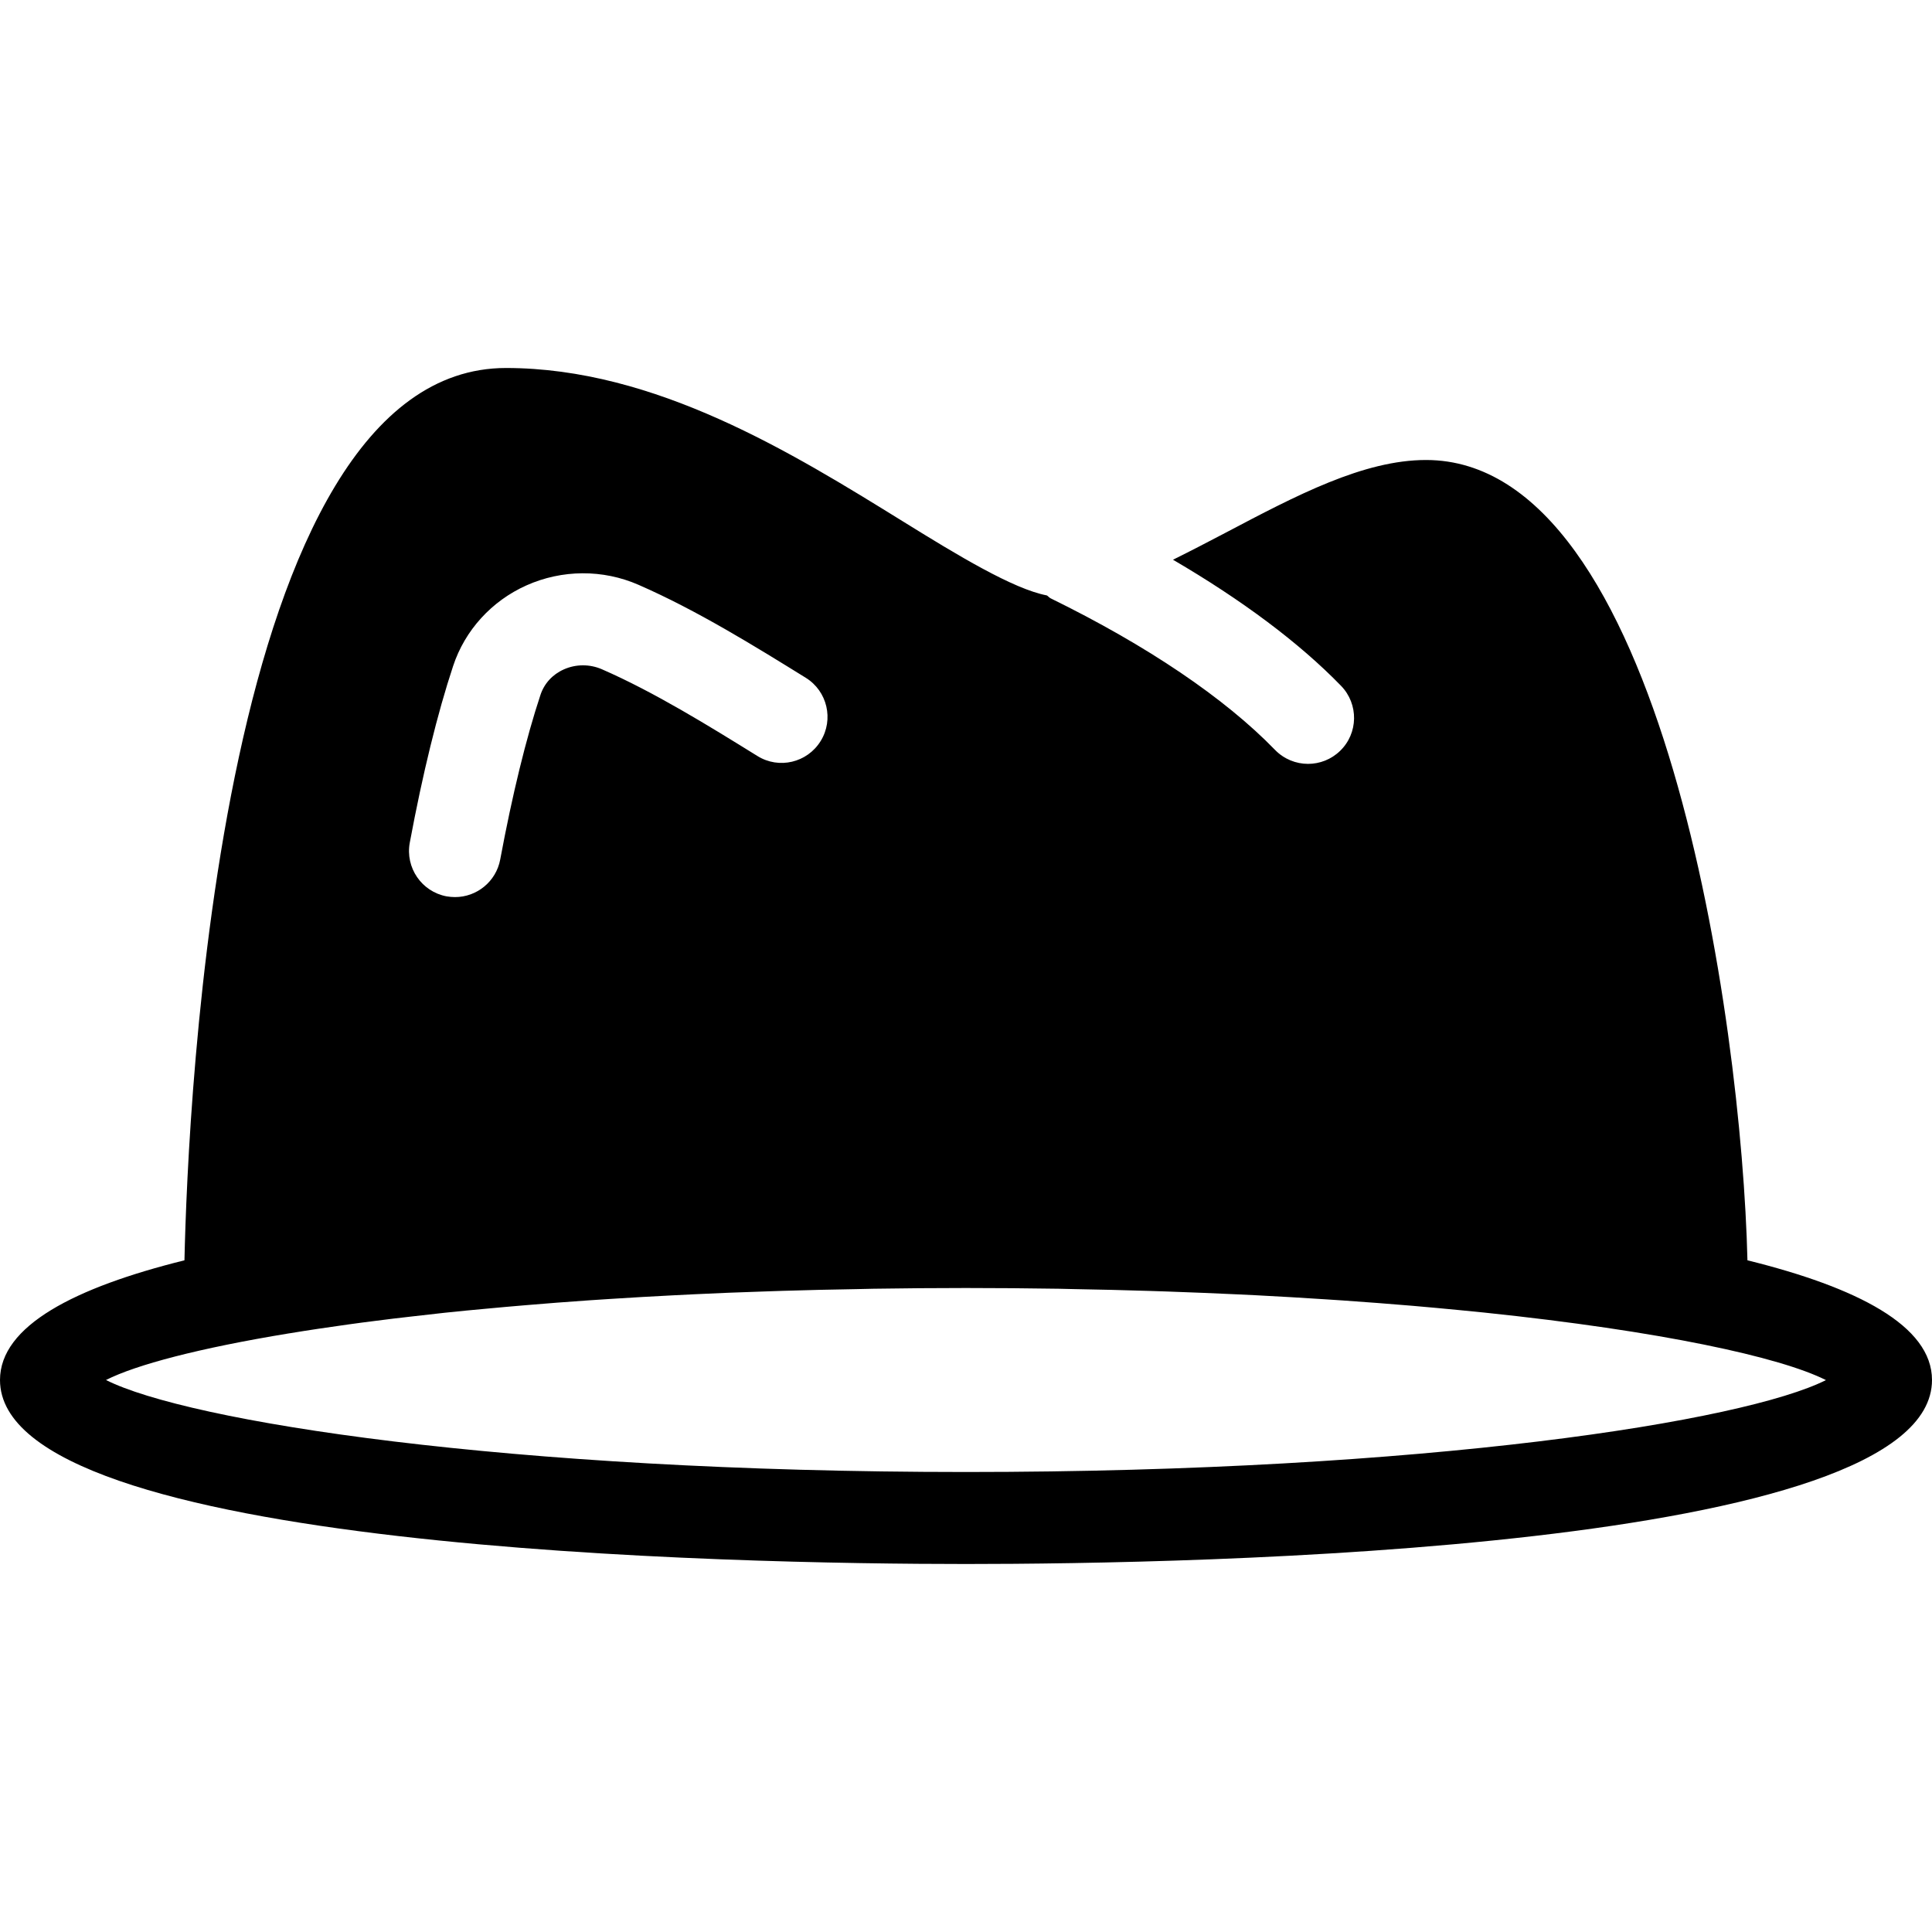 <?xml version="1.0" encoding="iso-8859-1"?>
<!-- Generator: Adobe Illustrator 19.0.0, SVG Export Plug-In . SVG Version: 6.00 Build 0)  -->
<svg version="1.1" id="Layer_1" xmlns="http://www.w3.org/2000/svg" xmlns:xlink="http://www.w3.org/1999/xlink" x="0px" y="0px"
	 viewBox="0 0 448 448" style="enable-background:new 0 0 448 448;" xml:space="preserve">
<g>
	<g>
		<path d="M405.205,292.245c-1.323-55.552-19.733-185.579-74.539-185.579c-14.485,0-30.059,8.213-46.528,16.896
			c-4.053,2.133-8.128,4.245-12.139,6.229c15.957,9.323,29.269,19.243,38.976,29.248c4.096,4.224,4.011,10.987-0.235,15.083
			c-2.069,2.005-4.757,3.008-7.424,3.008c-2.773,0-5.568-1.088-7.659-3.243c-11.648-12.011-29.632-24.171-52.011-35.136
			c-0.363-0.171-0.576-0.491-0.896-0.683c-7.808-1.493-20.672-9.28-33.429-17.195c-25.579-15.829-57.387-35.541-91.989-35.541
			c-66.517,0-73.771,171.456-74.56,206.912C17.408,298.539,0,307.413,0,320c0,39.595,171.456,42.667,224,42.667S448,359.595,448,320
			C448,307.392,430.571,298.517,405.205,292.245z M95.019,195.413c2.965-15.936,6.443-30.08,10.048-40.96
			c2.731-8.299,8.939-15.104,17.003-18.709c8.256-3.691,17.728-3.755,26.005-0.128c13.525,5.909,26.944,14.229,38.763,21.547
			c5.013,3.093,6.549,9.685,3.456,14.677c-3.093,5.013-9.664,6.592-14.677,3.456c-11.221-6.955-23.936-14.827-36.075-20.117
			c-2.773-1.195-5.973-1.216-8.789,0.043c-2.645,1.173-4.565,3.285-5.44,5.952c-3.307,9.963-6.528,23.147-9.323,38.144
			c-0.96,5.12-5.44,8.704-10.475,8.704c-0.64,0-1.301-0.064-1.963-0.171C97.771,206.763,93.952,201.195,95.019,195.413z
			 M224,341.333c-106.923,0-180.48-11.776-199.424-21.333c7.019-3.541,21.547-7.381,42.453-10.816h0.043
			c4.352-0.725,8.981-1.408,13.717-2.069c2.091-0.299,4.288-0.576,6.485-0.853c2.603-0.341,5.248-0.661,7.936-0.96
			c2.603-0.299,5.205-0.597,7.915-0.896c3.221-0.341,6.528-0.661,9.856-0.96c2.901-0.277,5.845-0.533,8.875-0.789
			c4.821-0.405,9.707-0.789,14.72-1.131c1.6-0.107,3.264-0.213,4.885-0.32c4.885-0.32,9.813-0.597,14.827-0.853
			c1.557-0.085,3.136-0.149,4.736-0.235c5.269-0.256,10.603-0.469,15.979-0.64c1.472-0.043,2.923-0.107,4.416-0.149
			c5.717-0.171,11.499-0.32,17.323-0.405c1.259-0.021,2.475-0.064,3.755-0.085c7.104-0.107,14.272-0.171,21.483-0.171
			s14.379,0.064,21.483,0.171c1.259,0.021,2.453,0.064,3.691,0.085c5.888,0.107,11.755,0.235,17.536,0.427
			c1.344,0.043,2.624,0.085,3.947,0.128c5.632,0.192,11.221,0.427,16.747,0.683c1.323,0.064,2.667,0.128,3.968,0.192
			c5.419,0.277,10.752,0.597,16.021,0.939c1.301,0.085,2.624,0.171,3.904,0.256c5.504,0.384,10.859,0.789,16.149,1.237
			c3.669,0.32,7.211,0.64,10.709,0.981c2.027,0.192,4.053,0.384,6.037,0.597c40.981,4.288,68.651,10.325,79.232,15.659
			C404.48,329.557,330.923,341.333,224,341.333z"/>
	</g>
</g>
<g>
</g>
<g>
</g>
<g>
</g>
<g>
</g>
<g>
</g>
<g>
</g>
<g>
</g>
<g>
</g>
<g>
</g>
<g>
</g>
<g>
</g>
<g>
</g>
<g>
</g>
<g>
</g>
<g>
</g>
</svg>
